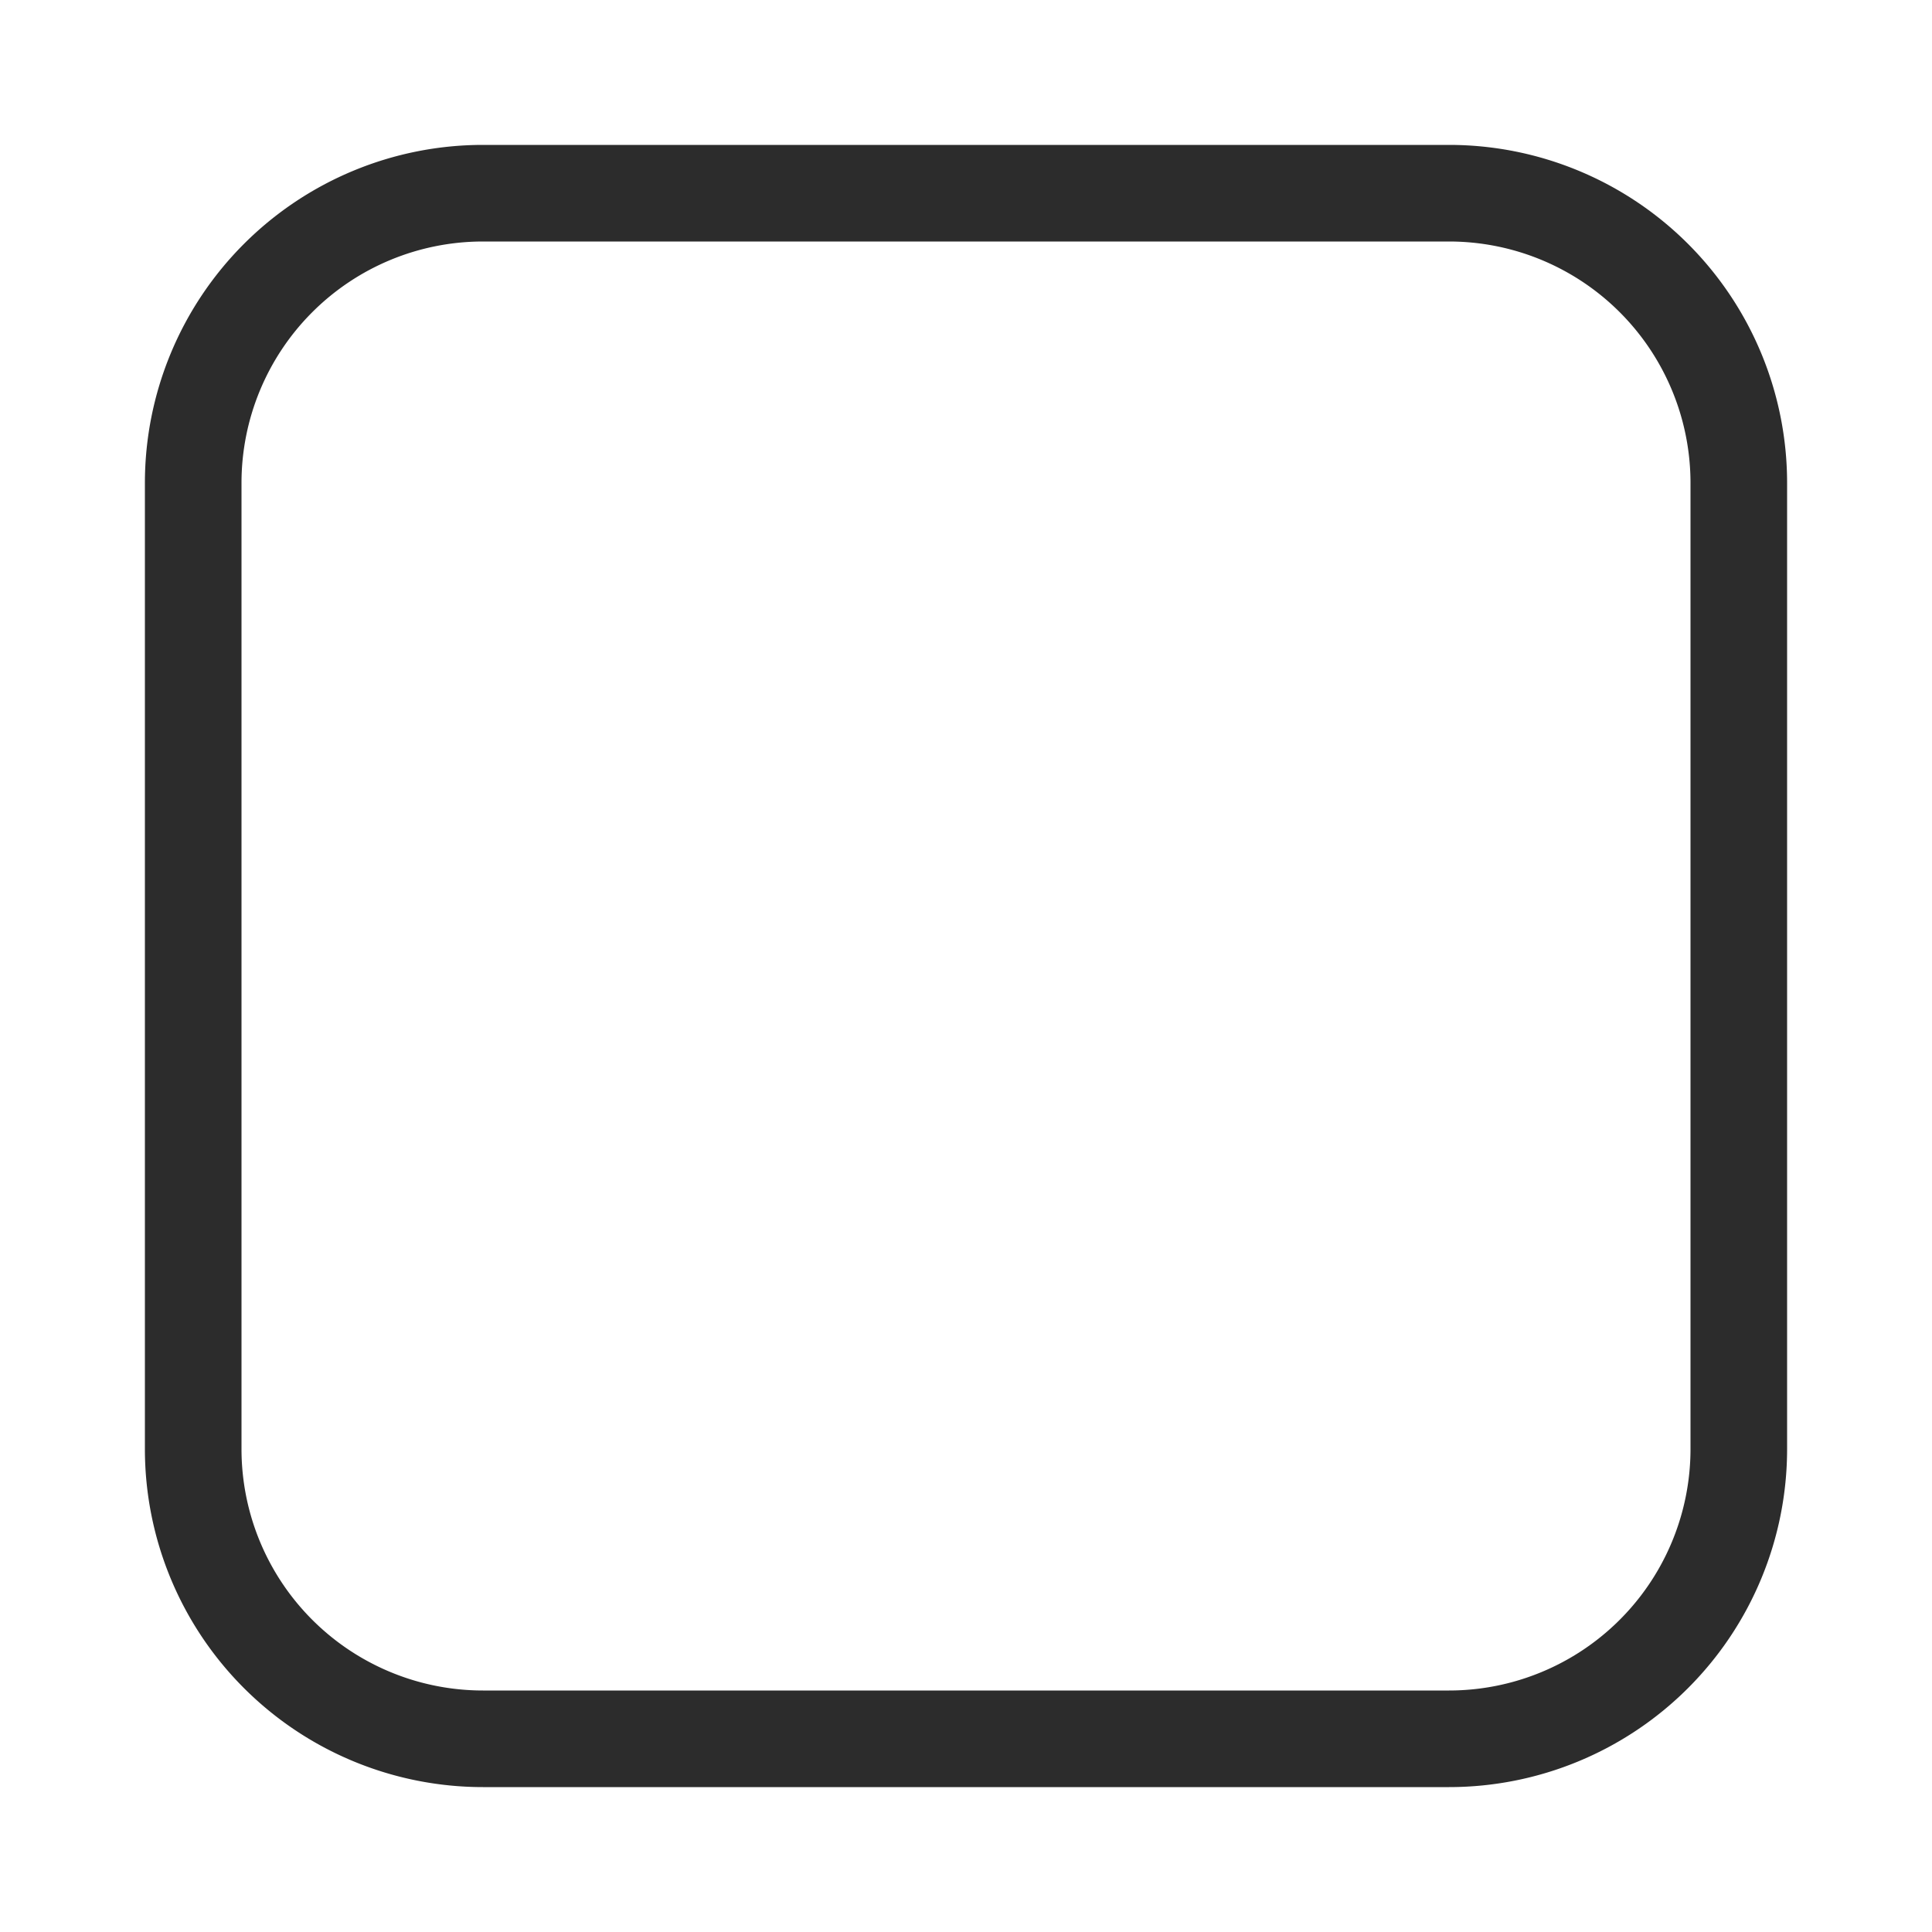 <svg t="1687773206769" class="icon" viewBox="0 0 1024 1024" version="1.1" xmlns="http://www.w3.org/2000/svg" p-id="10278" width="200" height="200"><path d="M256 128a128 128 0 0 0-128 128v512a128 128 0 0 0 128 128h512a128 128 0 0 0 128-128V256a128 128 0 0 0-128-128H256z m0-51.2h512a179.2 179.2 0 0 1 179.2 179.2v512a179.2 179.2 0 0 1-179.2 179.2H256a179.2 179.2 0 0 1-179.2-179.2V256a179.2 179.2 0 0 1 179.2-179.2z" fill="#2c2c2c" p-id="10279"></path></svg>